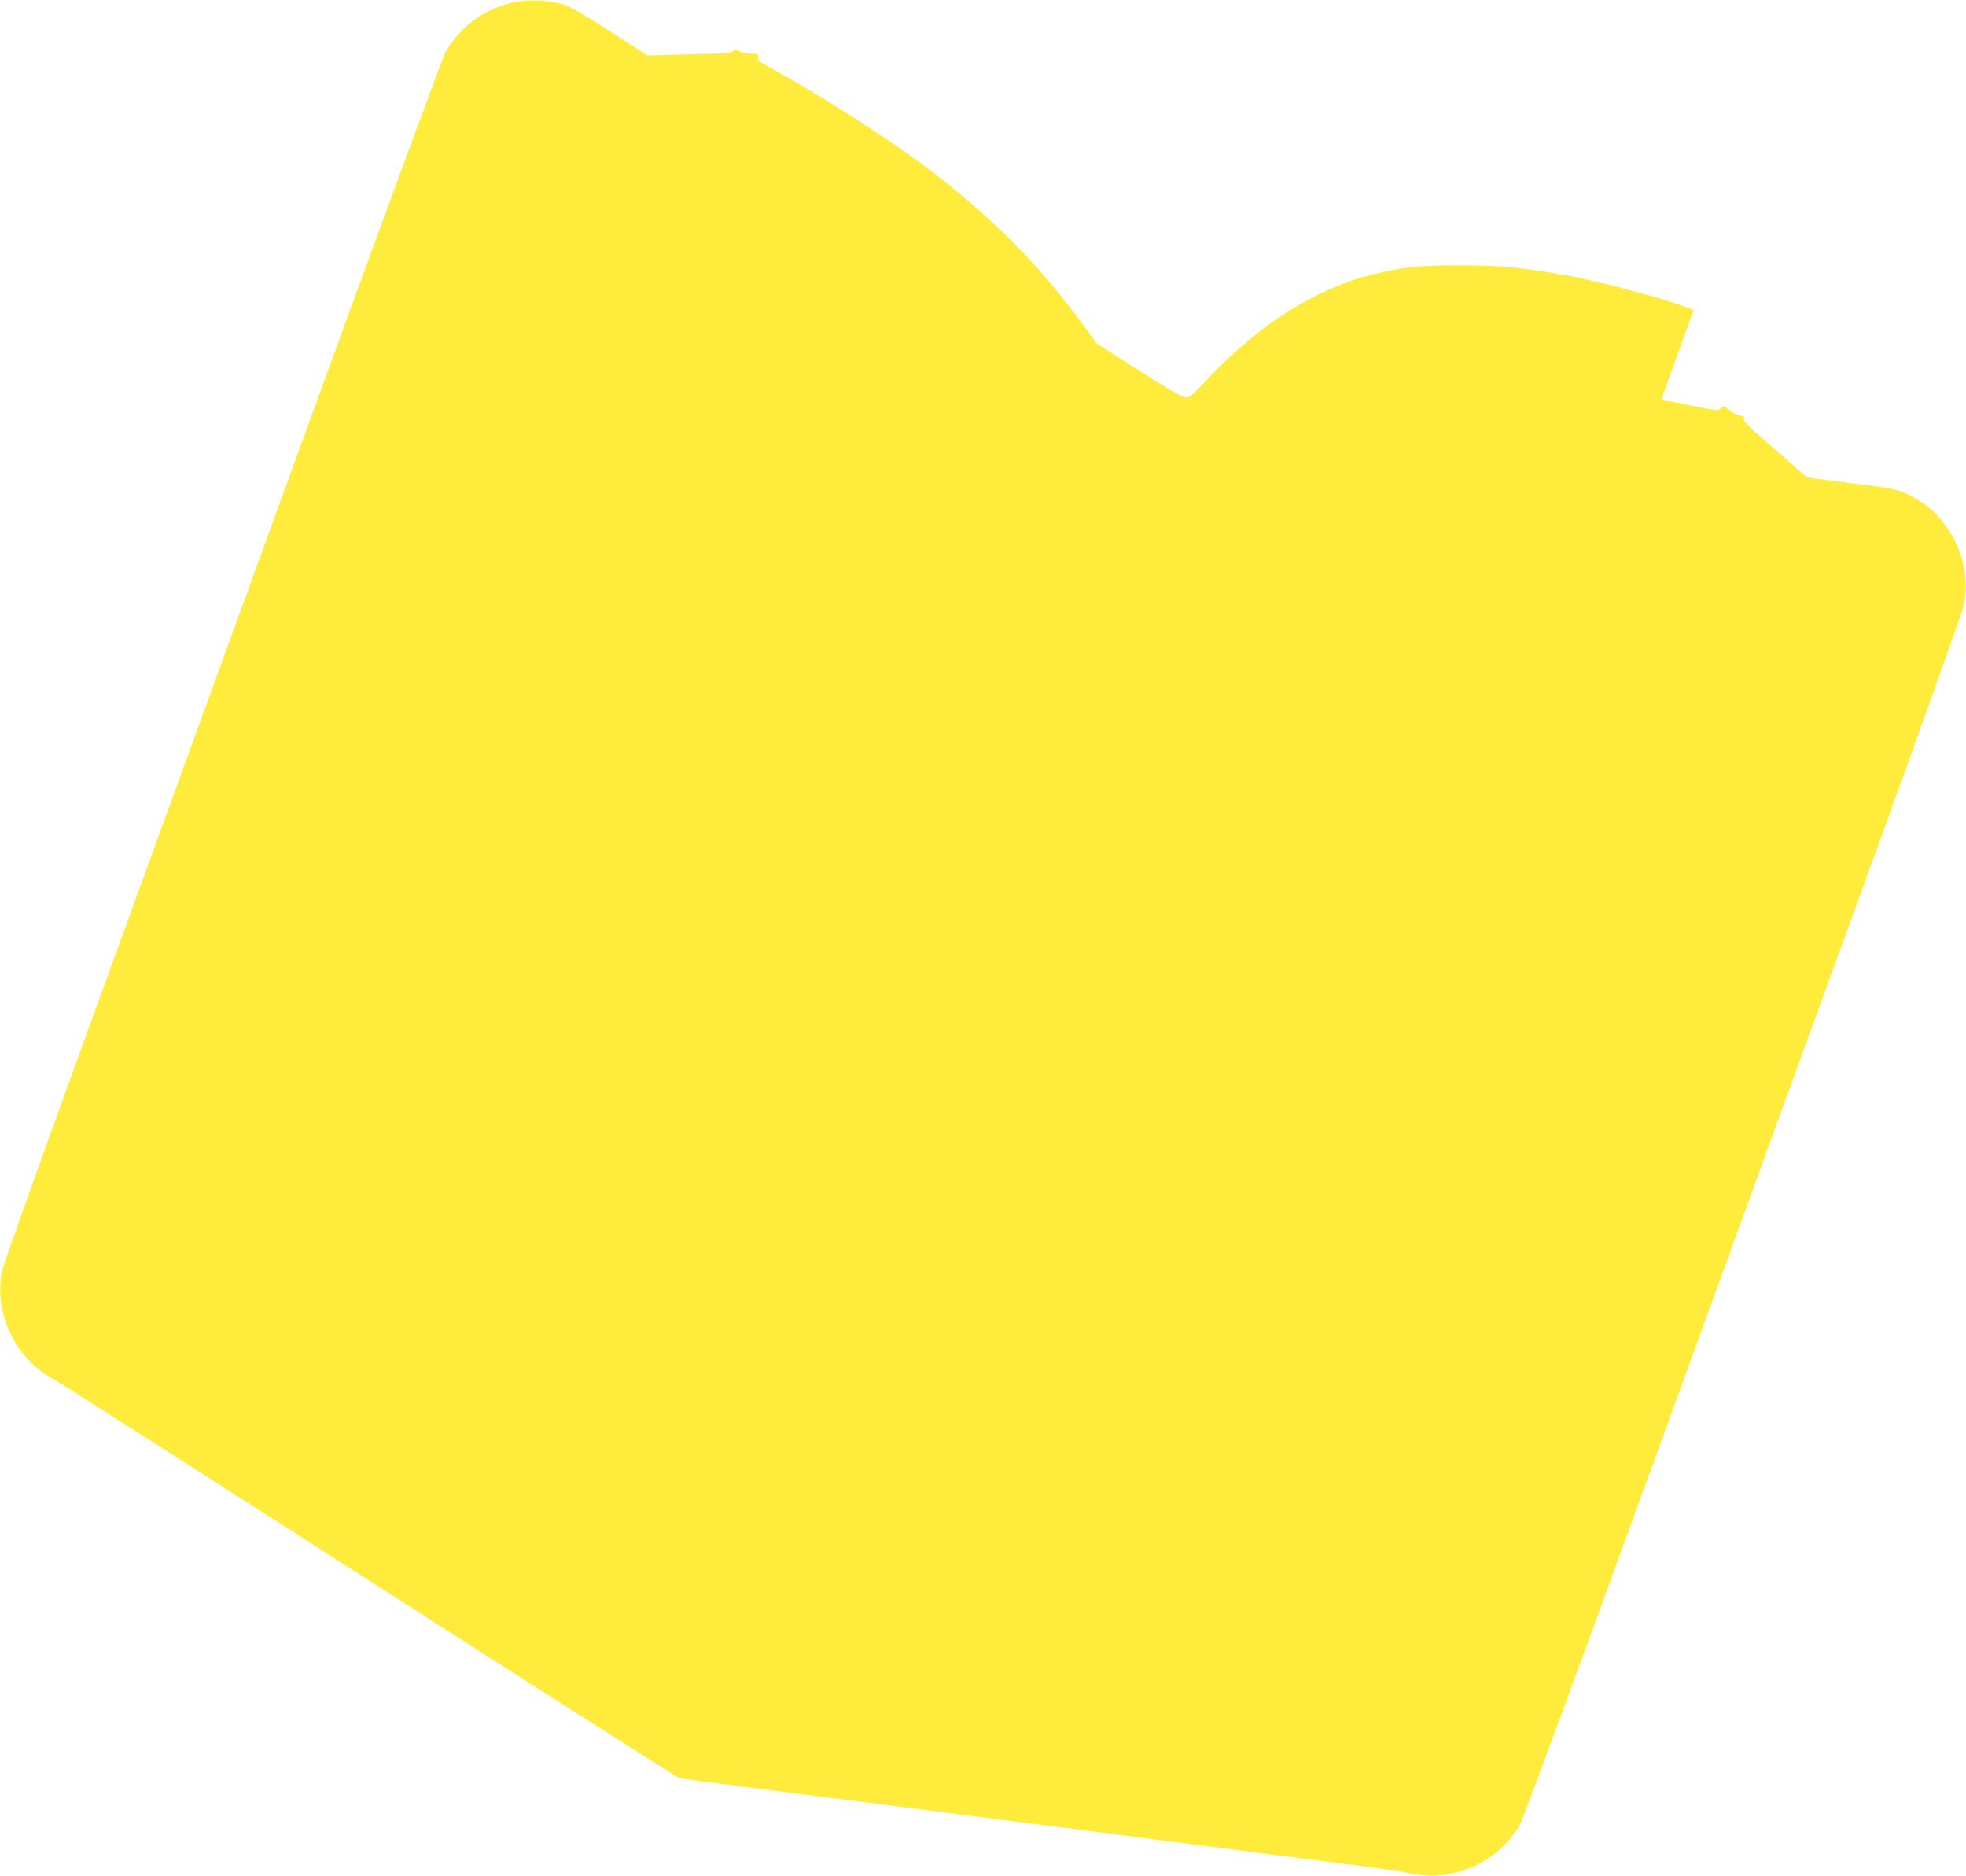 <?xml version="1.0" standalone="no"?>
<!DOCTYPE svg PUBLIC "-//W3C//DTD SVG 20010904//EN"
 "http://www.w3.org/TR/2001/REC-SVG-20010904/DTD/svg10.dtd">
<svg version="1.0" xmlns="http://www.w3.org/2000/svg"
 width="1280pt" height="1221pt" viewBox="0 0 1280 1221"
 preserveAspectRatio="xMidYMid meet">
<g transform="translate(0,1221) scale(0.1,-0.1)"
fill="#ffeb3b" stroke="none">
<path d="M3337 12194 c-186 -41 -354 -168 -440 -332 -19 -37 -430 -1151 -912
-2477 -482 -1325 -1120 -3077 -1417 -3893 -296 -815 -546 -1513 -553 -1550
-59 -278 84 -579 340 -713 33 -18 955 -606 2048 -1307 1094 -701 2001 -1278
2015 -1283 15 -5 135 -23 267 -39 132 -17 501 -64 820 -105 319 -41 882 -113
1250 -160 369 -48 913 -117 1210 -156 297 -38 666 -85 820 -105 154 -19 324
-44 377 -55 117 -23 194 -24 295 -3 190 39 359 165 446 332 19 37 430 1152
912 2477 482 1326 1120 3077 1417 3893 296 815 546 1513 553 1550 50 233 -42
485 -235 646 -25 20 -81 54 -125 76 -78 37 -88 39 -370 75 l-290 37 -65 57
c-314 272 -350 305 -345 322 5 13 -2 19 -27 24 -18 4 -50 20 -71 37 -36 28
-39 29 -52 12 -12 -18 -17 -17 -131 4 -66 13 -138 27 -161 33 -23 5 -53 9 -67
9 -14 0 -26 6 -26 13 0 6 47 139 104 295 l103 283 -26 11 c-173 68 -601 181
-836 222 -276 47 -405 59 -665 59 -268 0 -371 -11 -574 -62 -366 -93 -735
-328 -1064 -678 -111 -119 -119 -124 -150 -119 -19 3 -144 76 -303 178 l-270
173 -61 85 c-300 416 -617 737 -1053 1065 -245 184 -685 466 -978 626 -105 57
-117 66 -112 87 5 21 2 22 -45 22 -31 0 -61 7 -77 17 -23 15 -26 15 -37 1 -10
-13 -52 -17 -286 -22 l-275 -7 -247 159 c-186 120 -263 164 -310 177 -86 24
-235 29 -321 9z"/>
</g>
</svg>

